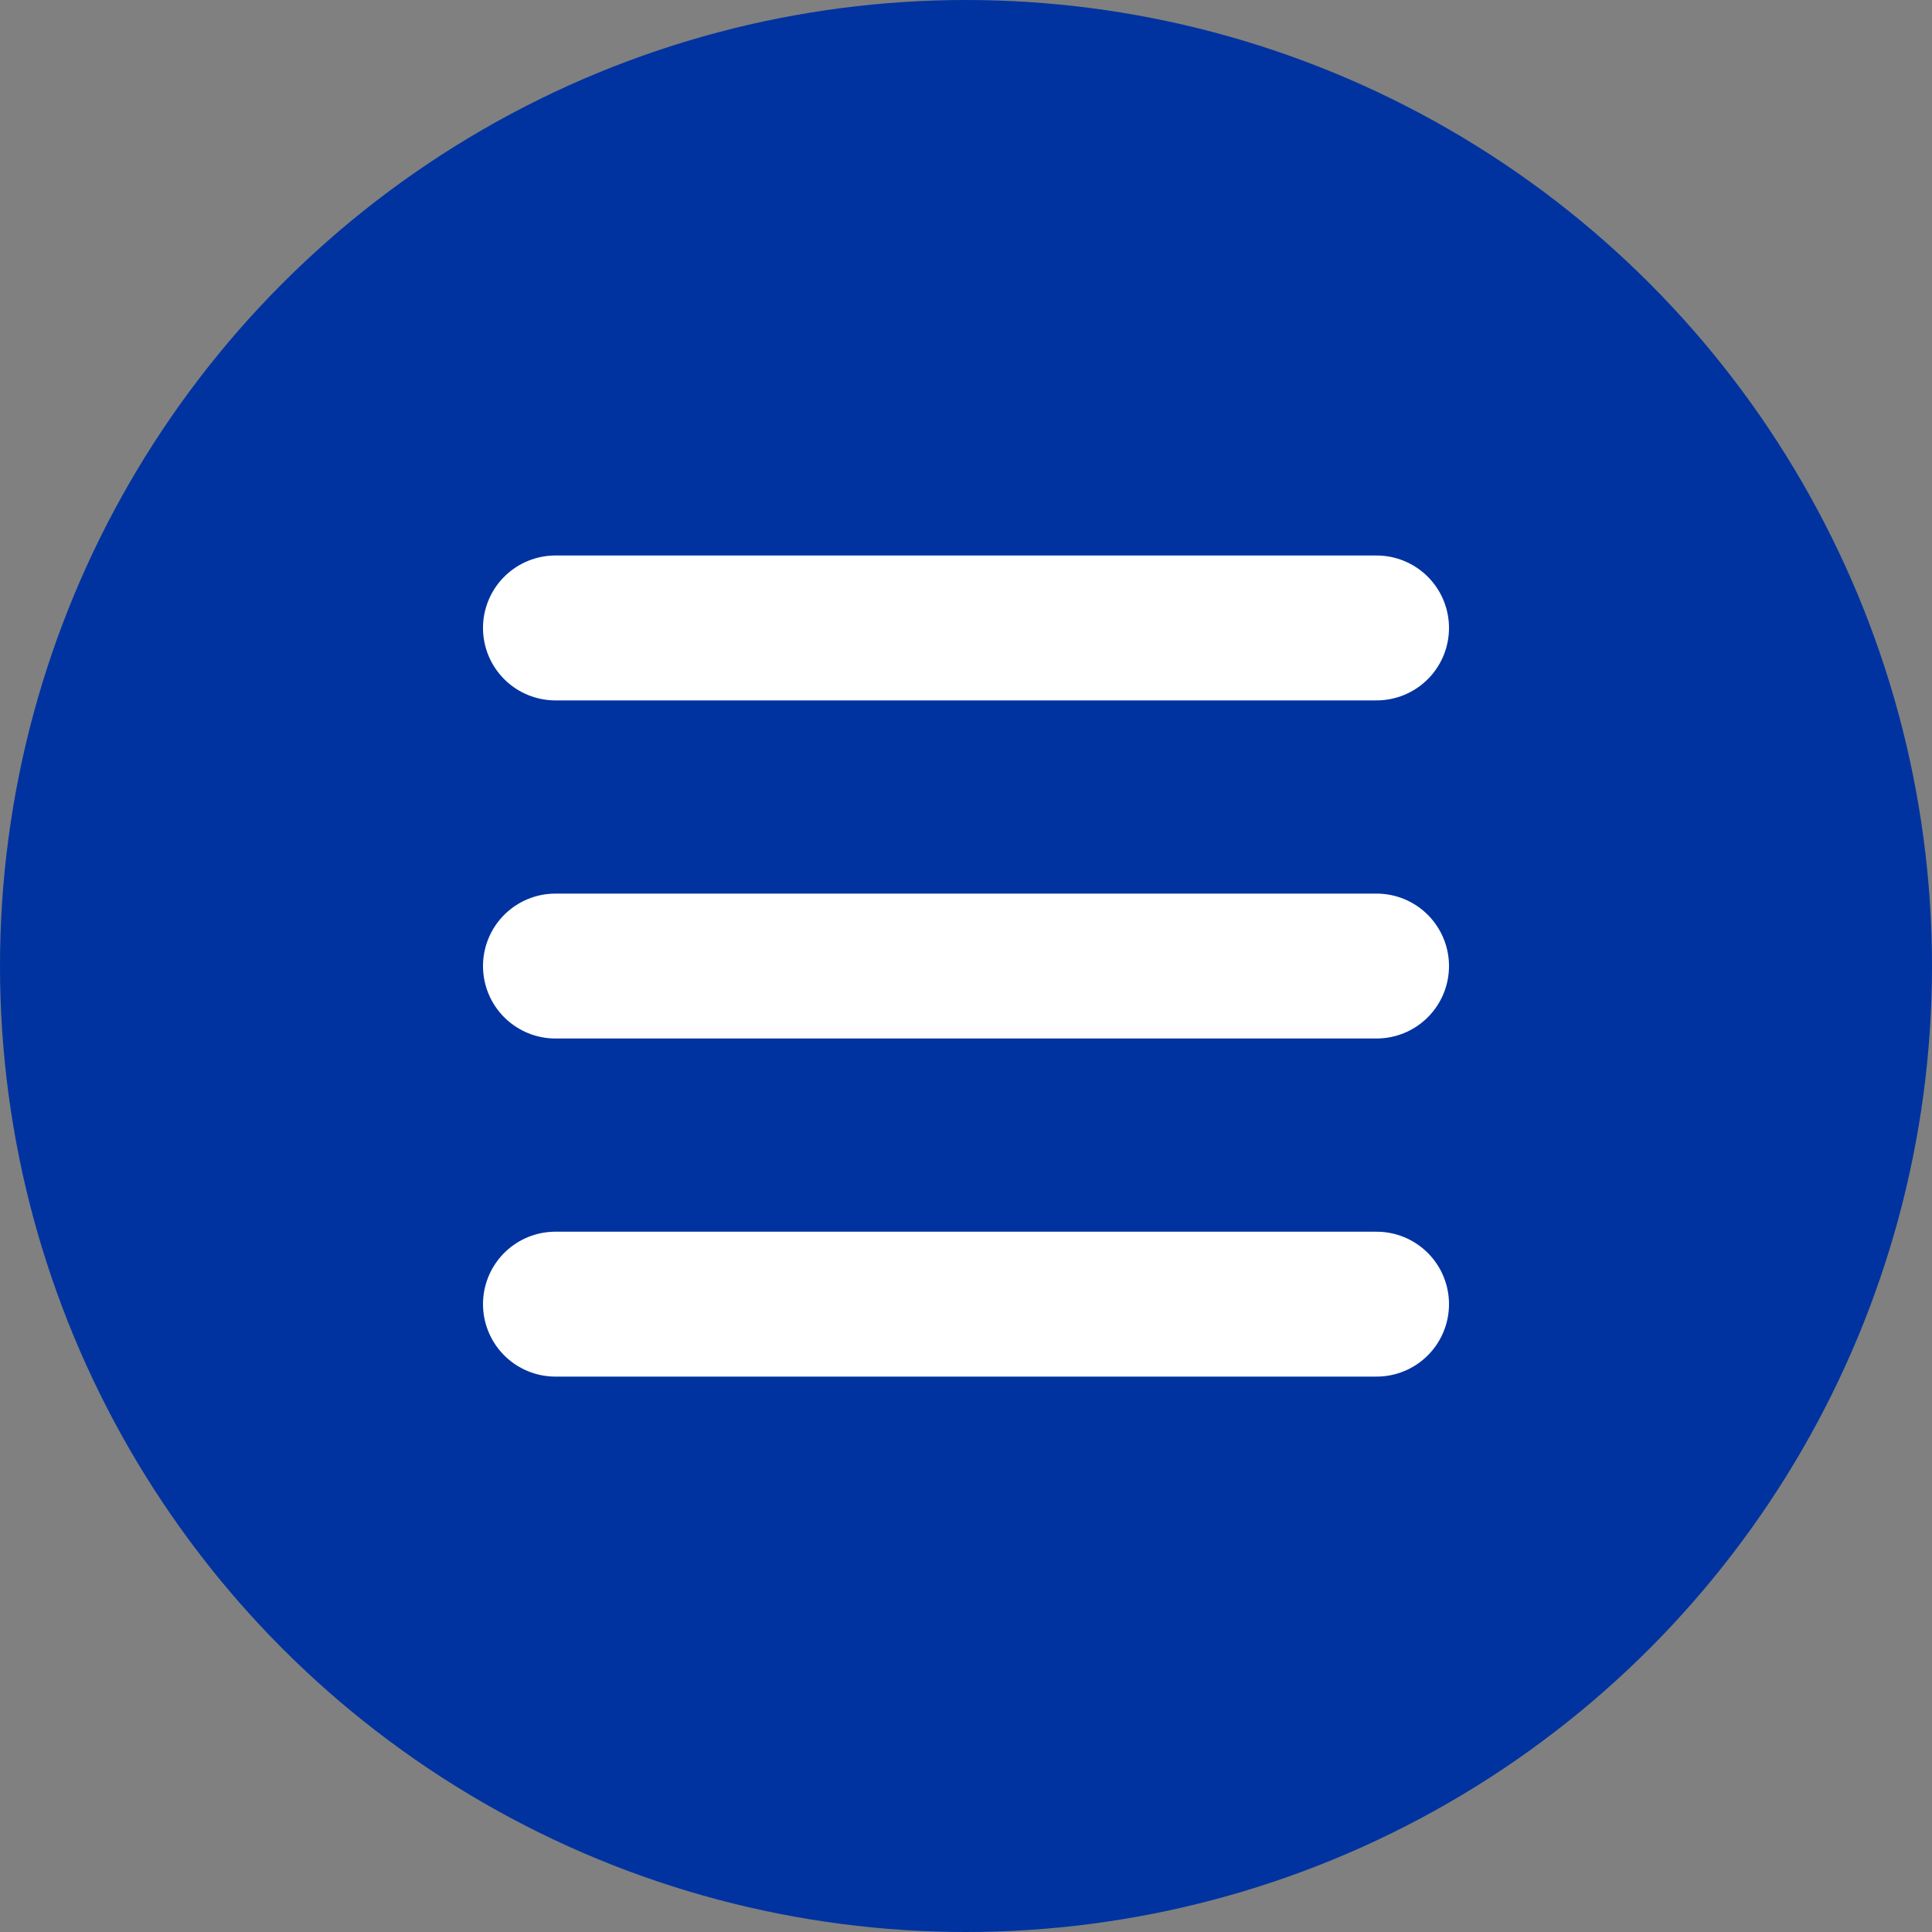 <svg xmlns="http://www.w3.org/2000/svg" width="40" height="40" viewBox="0 0 40 40">
  <rect x="0" y="0" width="40" height="40" fill="#808080" stroke="none"/>
  <g id="Group_1074" data-name="Group 1074" transform="translate(0.209 -0.228)">
    <circle id="Ellipse_12" data-name="Ellipse 12" cx="20" cy="20" r="20" transform="translate(-0.209 0.228)" fill="#0033a0"/>
    <line id="Line_17" data-name="Line 17" x2="17" transform="translate(11.291 13.229)" fill="none" stroke="#fff" stroke-linecap="round" stroke-width="3"/>
    <line id="Line_18" data-name="Line 18" x2="17" transform="translate(11.291 20.229)" fill="none" stroke="#fff" stroke-linecap="round" stroke-width="3"/>
    <line id="Line_19" data-name="Line 19" x2="17" transform="translate(11.291 27.229)" fill="none" stroke="#fff" stroke-linecap="round" stroke-width="3"/>
  </g>
</svg>
